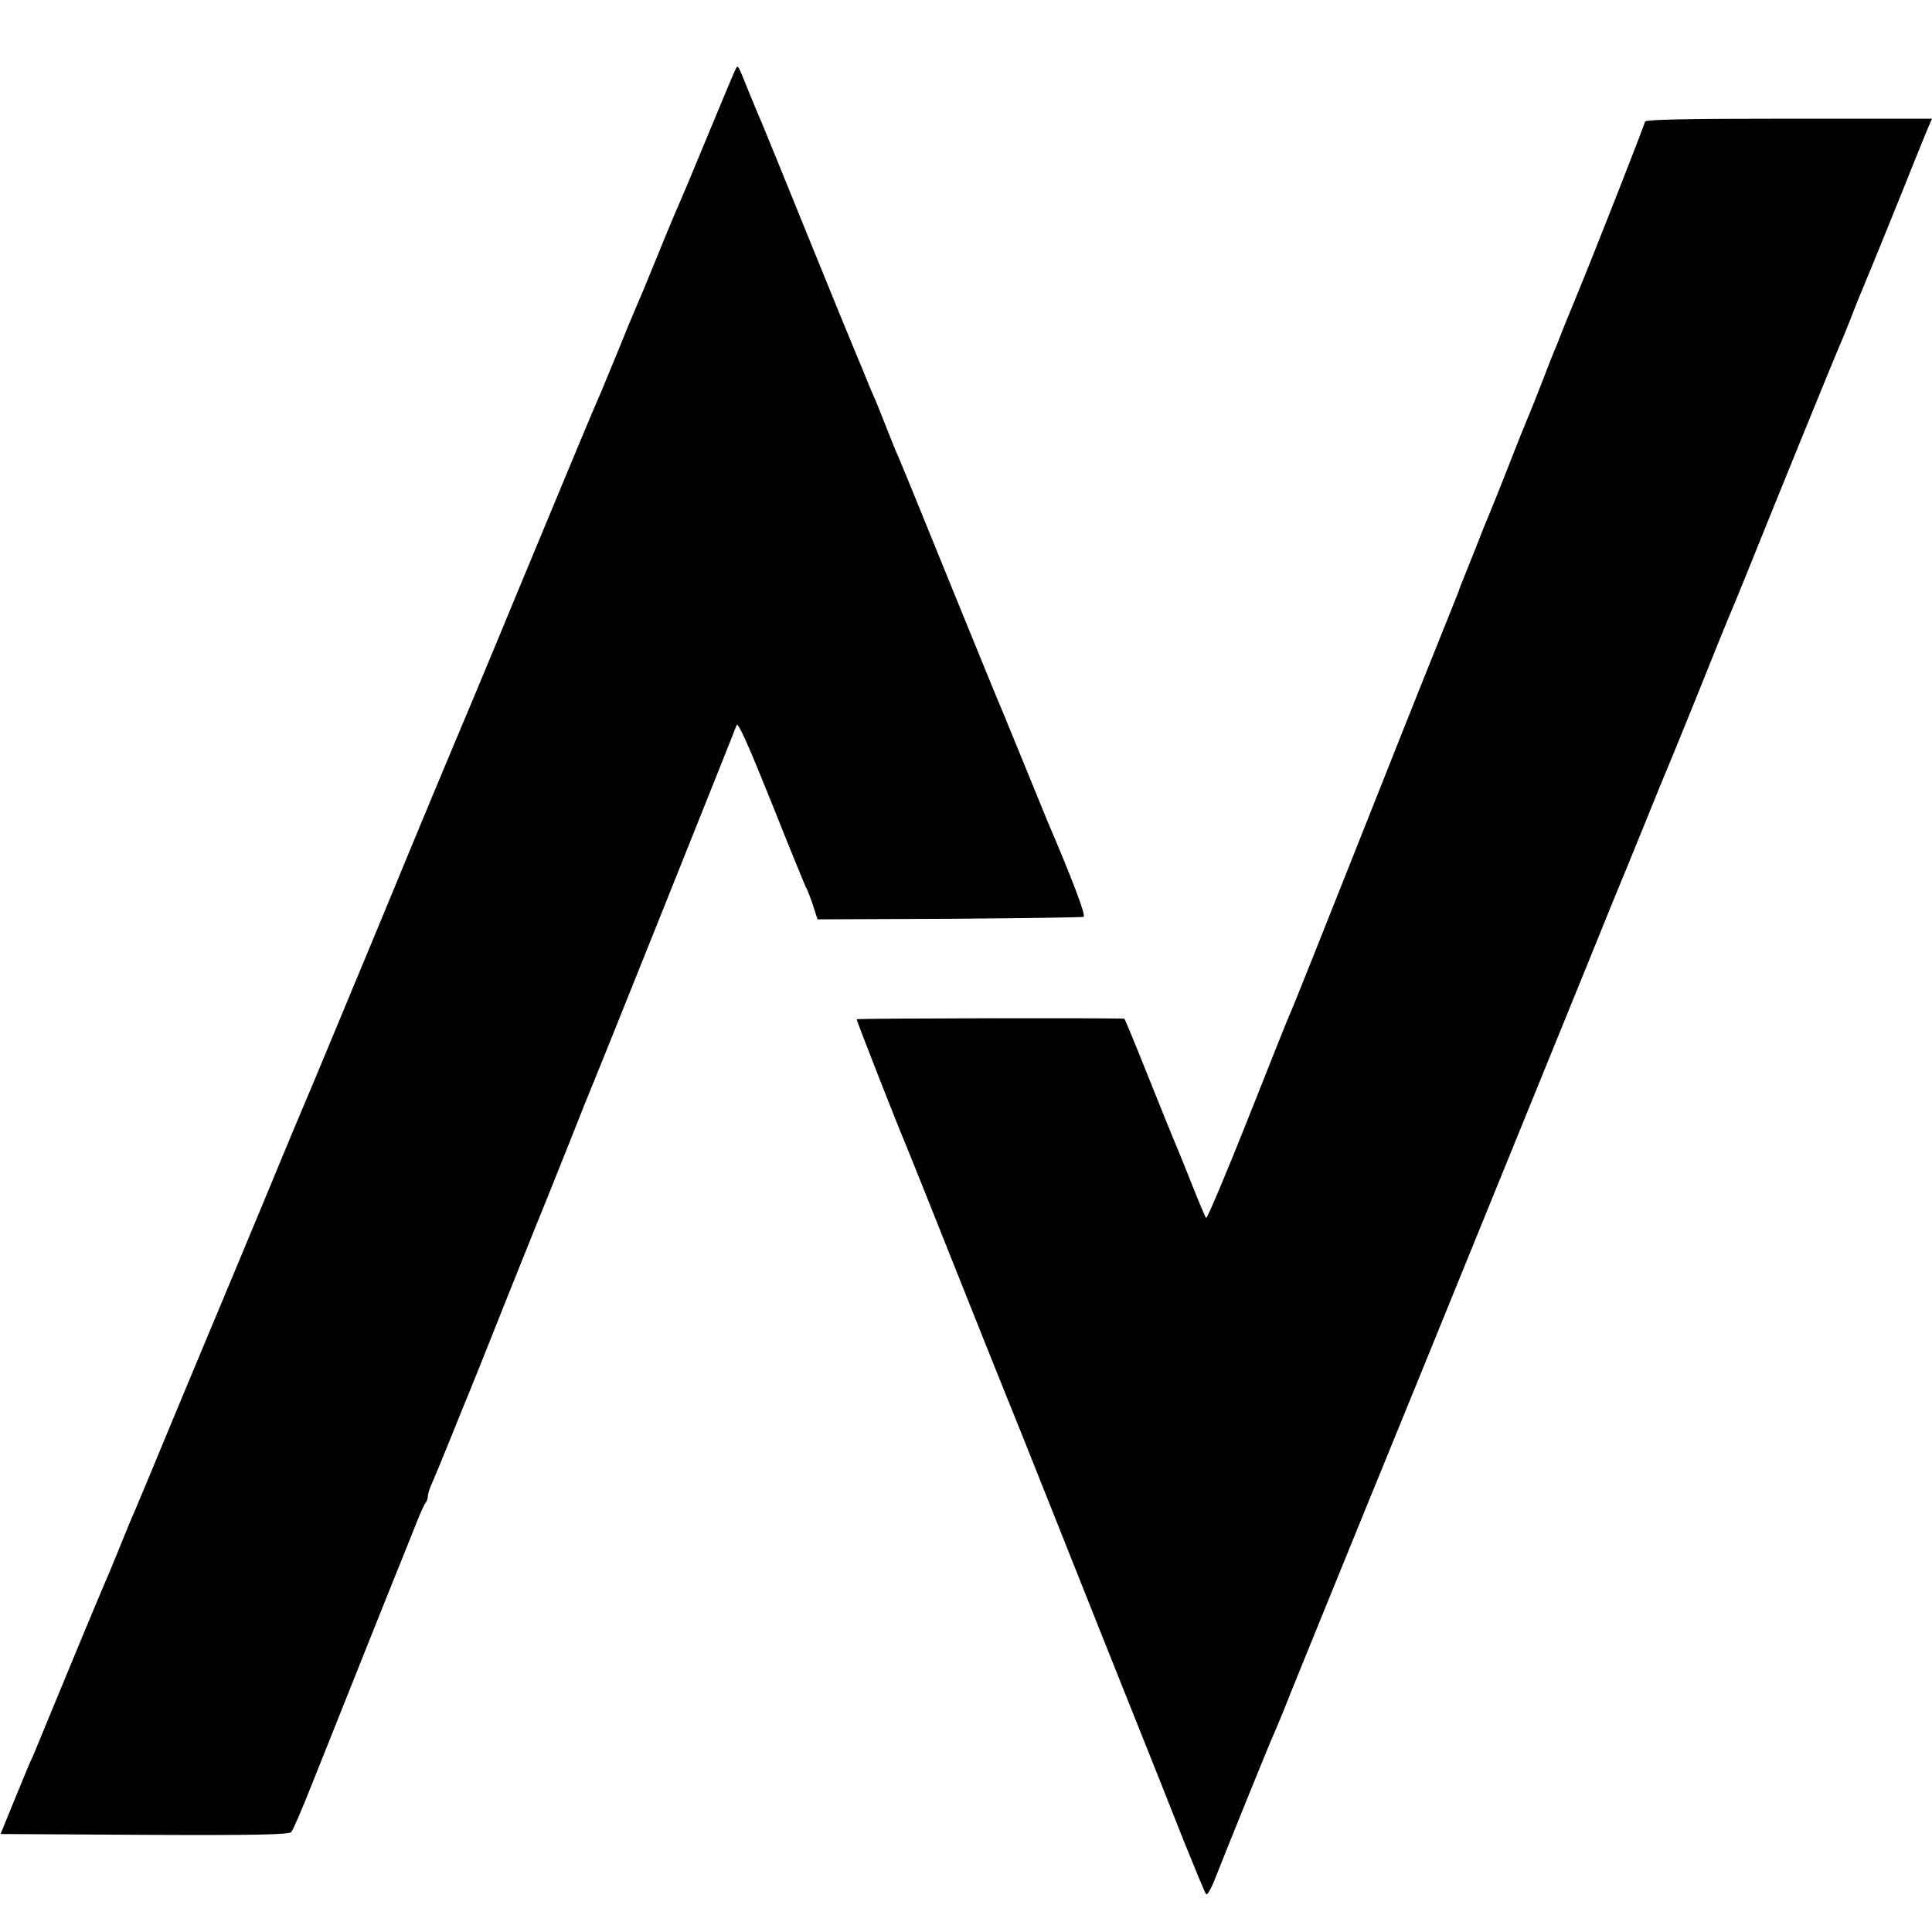 <?xml version="1.0" standalone="no"?>
<!DOCTYPE svg PUBLIC "-//W3C//DTD SVG 20010904//EN"
 "http://www.w3.org/TR/2001/REC-SVG-20010904/DTD/svg10.dtd">
<svg version="1.0" xmlns="http://www.w3.org/2000/svg"
 width="700pt" height="700pt" viewBox="0 0 700 700"
 preserveAspectRatio="xMidYMid meet">
<g transform="translate(0,700) scale(0.1,-0.1)"
fill="#000000" stroke="none">
<path d="M2667 6753 c-3 -4 -44 -102 -92 -218 -48 -115 -93 -225 -101 -242 -8
-18 -20 -48 -28 -65 -8 -18 -40 -96 -71 -172 -31 -77 -65 -158 -75 -180 -10
-23 -37 -88 -60 -146 -24 -58 -51 -123 -60 -145 -39 -89 -99 -234 -305 -730
-118 -286 -220 -529 -225 -540 -5 -11 -127 -303 -270 -650 -144 -346 -267
-643 -275 -660 -7 -16 -75 -178 -150 -360 -75 -181 -143 -343 -150 -360 -7
-16 -81 -194 -165 -395 -83 -201 -157 -378 -165 -395 -7 -16 -27 -66 -45 -110
-18 -44 -40 -98 -50 -120 -21 -48 -138 -330 -210 -505 -28 -69 -55 -134 -61
-145 -5 -11 -31 -74 -58 -140 l-49 -120 521 -3 c409 -2 524 1 532 10 7 7 41
87 77 178 104 261 328 822 342 855 7 17 23 57 36 90 13 33 27 64 32 70 4 5 8
15 8 23 0 8 6 28 14 45 8 18 40 95 71 172 31 77 60 149 65 160 5 11 68 169
140 350 73 182 138 344 145 360 7 17 43 107 80 200 37 94 73 184 80 200 13 29
511 1272 524 1308 5 12 44 -76 126 -280 65 -164 122 -302 125 -308 4 -5 15
-34 25 -63 l17 -53 477 2 c262 2 481 5 487 7 10 3 -42 139 -131 347 -7 17 -49
120 -94 230 -45 110 -90 220 -101 245 -10 25 -76 185 -145 355 -134 331 -180
442 -200 490 -8 17 -28 66 -45 110 -17 44 -38 96 -47 115 -8 19 -19 44 -23 55
-4 11 -19 47 -33 80 -14 33 -96 233 -182 445 -86 212 -160 394 -165 405 -5 11
-26 61 -46 110 -40 100 -40 100 -47 88z"/>
<path d="M5960 6559 c0 -8 -184 -477 -249 -634 -24 -59 -31 -75 -51 -125 -11
-30 -25 -64 -30 -75 -5 -11 -25 -63 -45 -115 -20 -52 -43 -108 -50 -125 -7
-16 -39 -95 -70 -175 -31 -80 -63 -158 -70 -175 -7 -16 -29 -70 -48 -120 -20
-49 -41 -103 -48 -120 -7 -16 -13 -32 -13 -35 -1 -3 -18 -45 -38 -95 -20 -49
-157 -391 -303 -760 -146 -368 -269 -677 -274 -685 -4 -8 -72 -178 -151 -378
-79 -199 -147 -359 -150 -355 -4 5 -28 62 -54 128 -26 66 -54 134 -61 150 -7
17 -50 122 -95 235 -45 113 -84 207 -86 209 -3 3 -967 2 -970 -2 -2 -2 152
-395 181 -462 7 -16 88 -219 180 -450 92 -231 173 -433 180 -450 7 -16 92
-228 188 -470 96 -242 221 -555 277 -695 56 -140 136 -340 177 -445 42 -104
79 -194 83 -198 4 -4 16 16 28 45 35 90 202 502 212 523 5 11 25 58 44 105 18
47 68 168 109 270 79 194 264 648 410 1005 79 194 474 1164 572 1405 24 58 57
141 75 185 18 44 38 94 45 110 7 17 48 116 90 220 42 105 83 204 90 220 7 17
57 138 110 270 53 132 100 249 105 260 5 11 35 83 66 160 113 281 325 801 338
830 8 17 26 62 41 100 15 39 33 84 40 100 15 34 153 374 195 480 16 39 35 87
44 108 l16 37 -520 0 c-371 0 -520 -3 -520 -11z"/>
</g>
</svg>
